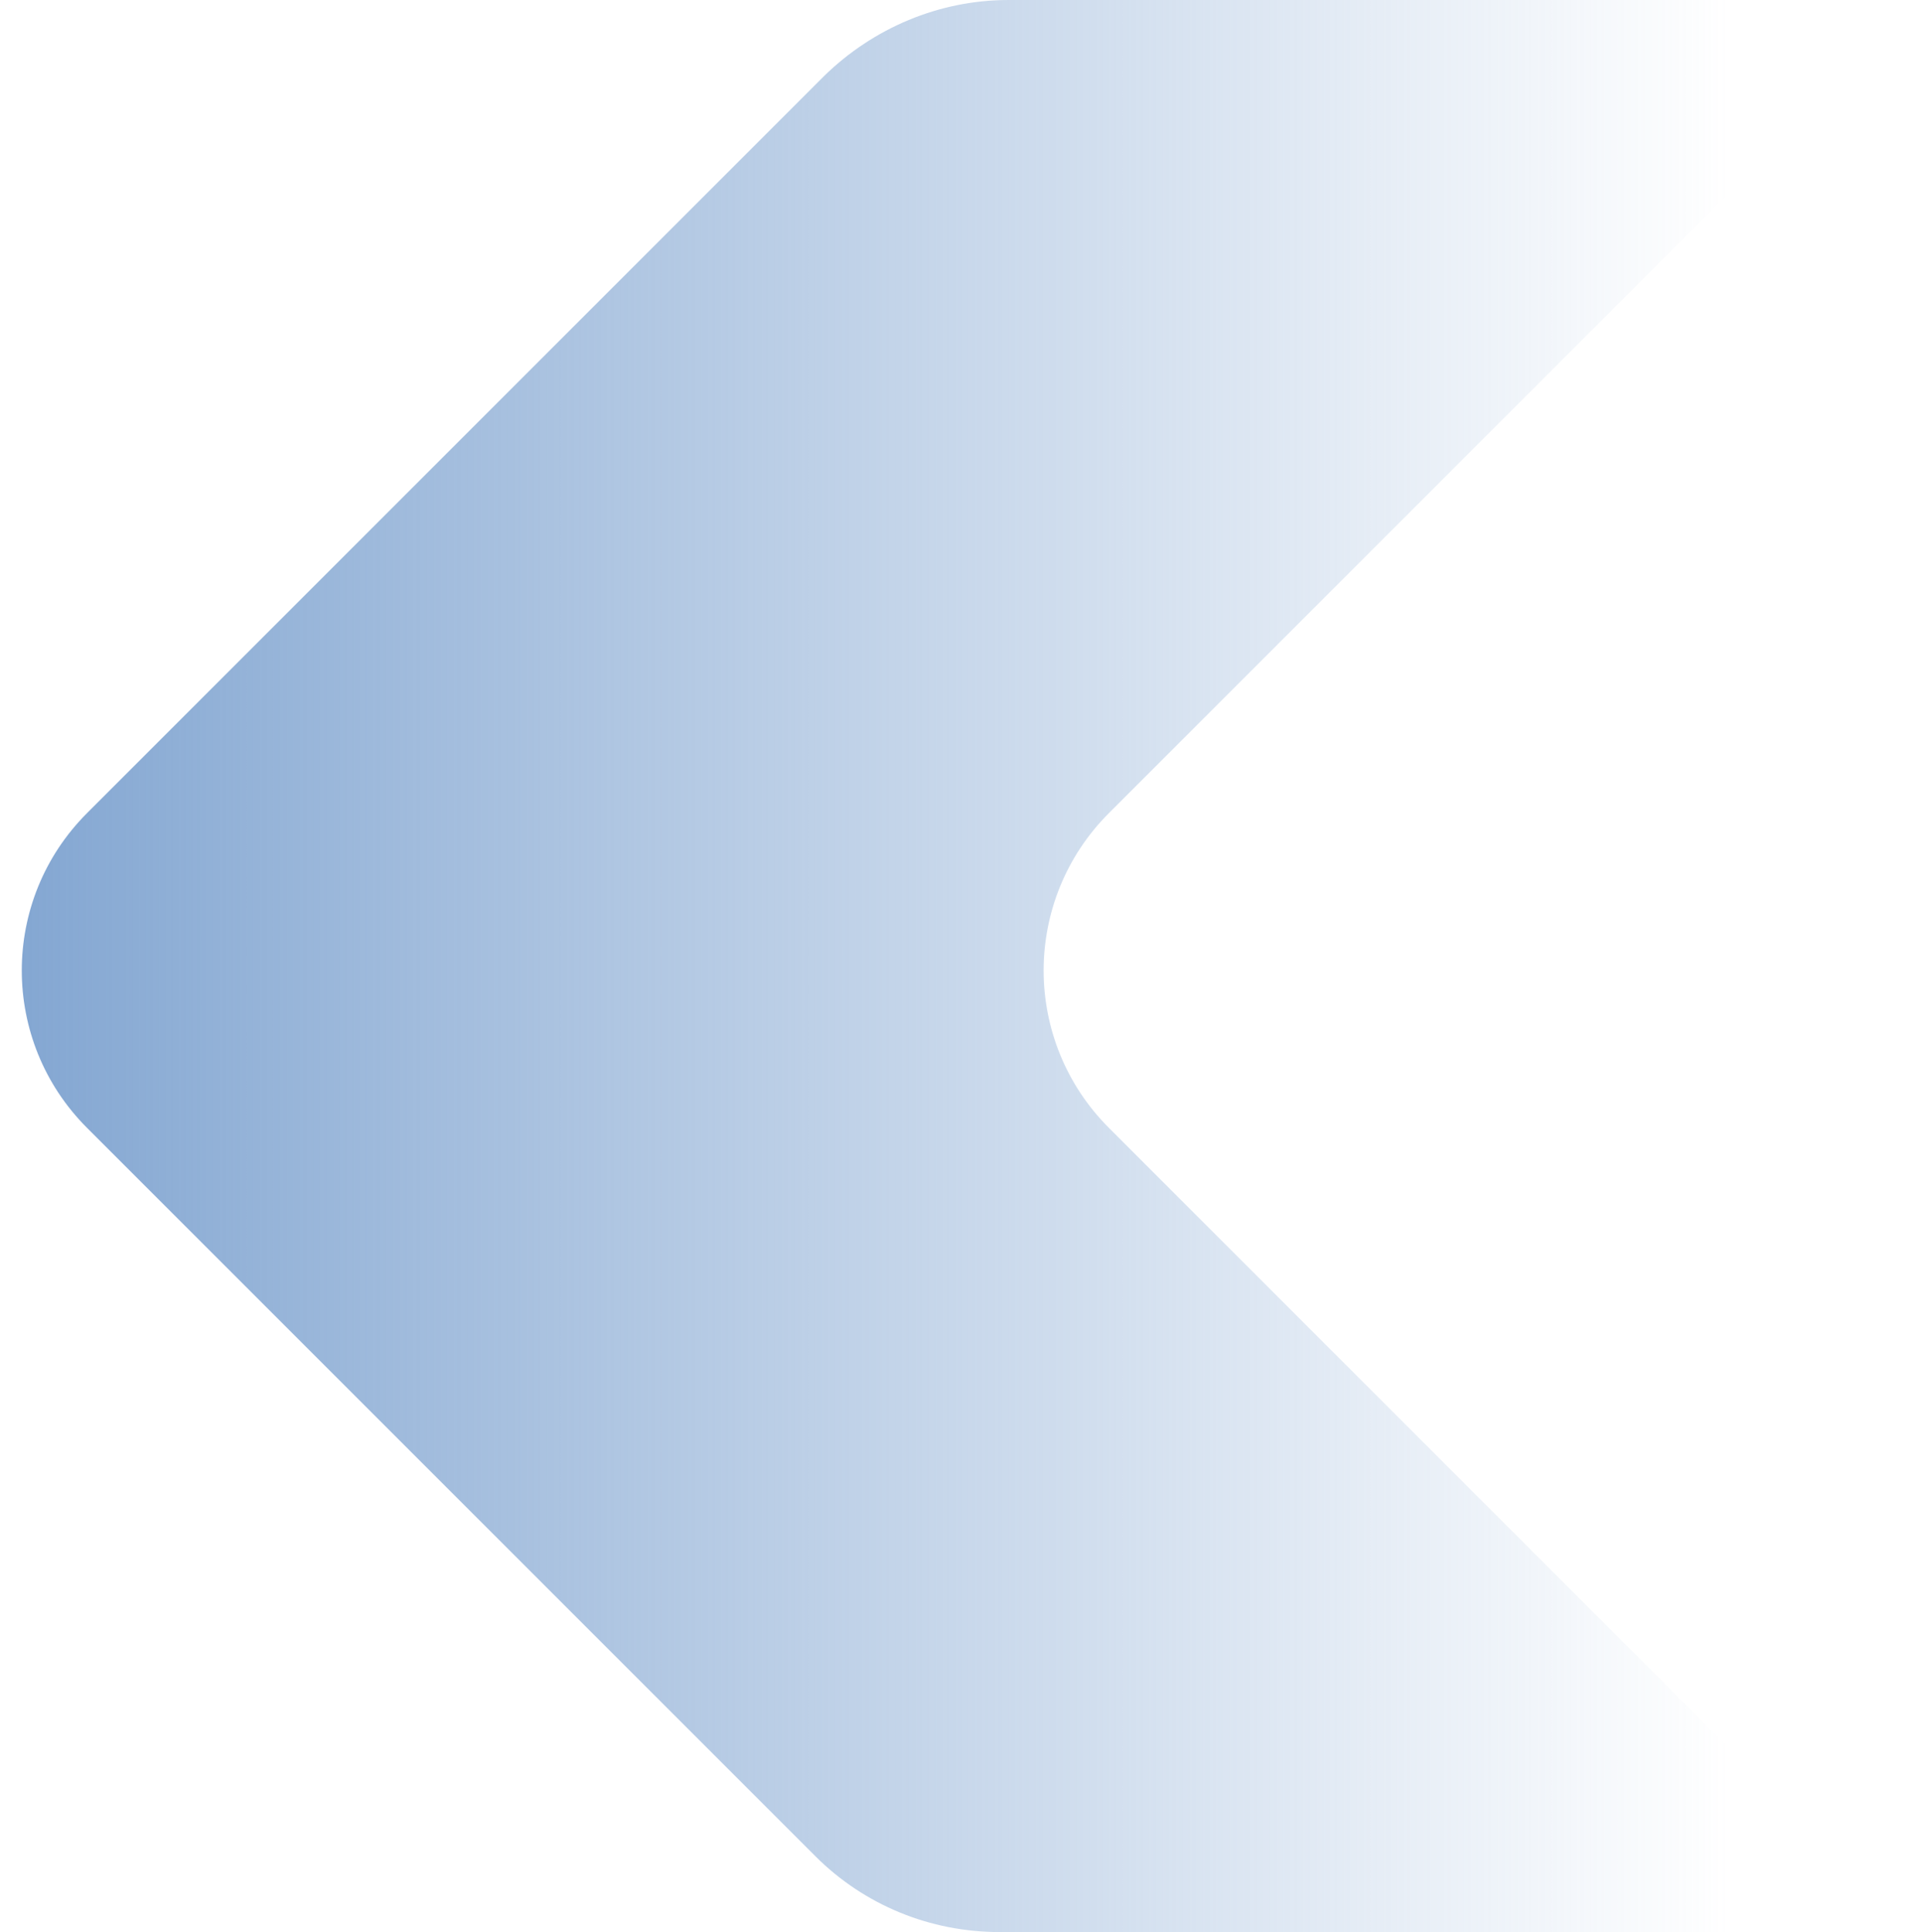 <?xml version="1.0" encoding="UTF-8" standalone="no"?><!-- Generator: Adobe Illustrator 23.1.1, SVG Export Plug-In . SVG Version: 6.00 Build 0)  --><svg xmlns="http://www.w3.org/2000/svg" xmlns:xlink="http://www.w3.org/1999/xlink" enable-background="new 0 0 170.1 173" fill="#000000" height="173" id="Layer_1" preserveAspectRatio="xMidYMid meet" version="1.1" viewBox="-2.0 0.0 172.1 173.0" width="172.1" x="0px" xml:space="preserve" y="0px" zoomAndPan="magnify">
<g>
	<linearGradient gradientUnits="userSpaceOnUse" id="SVGID_1_" x1="0" x2="170.1" xlink:actuate="onLoad" xlink:show="other" xlink:type="simple" y1="86.512" y2="86.512">
		<stop offset="0" stop-color="#84a7d2"/>
		<stop offset="0.898" stop-color="#84a7d2" stop-opacity="0"/>
	</linearGradient>
	<path d="m71.8 6.8l-66 66c-7.8 7.8-7.8 20.4 0 28.2l65.2 65.2c4.4 4.4 10.3 6.8 16.5 6.8h81.8l-72-72c-7.8-7.8-7.8-20.4 0-28.2l72.8-72.8h-81.8c-6.2 0-12.1 2.5-16.5 6.8z" fill="url(#SVGID_1_)"/>
</g>
</svg>